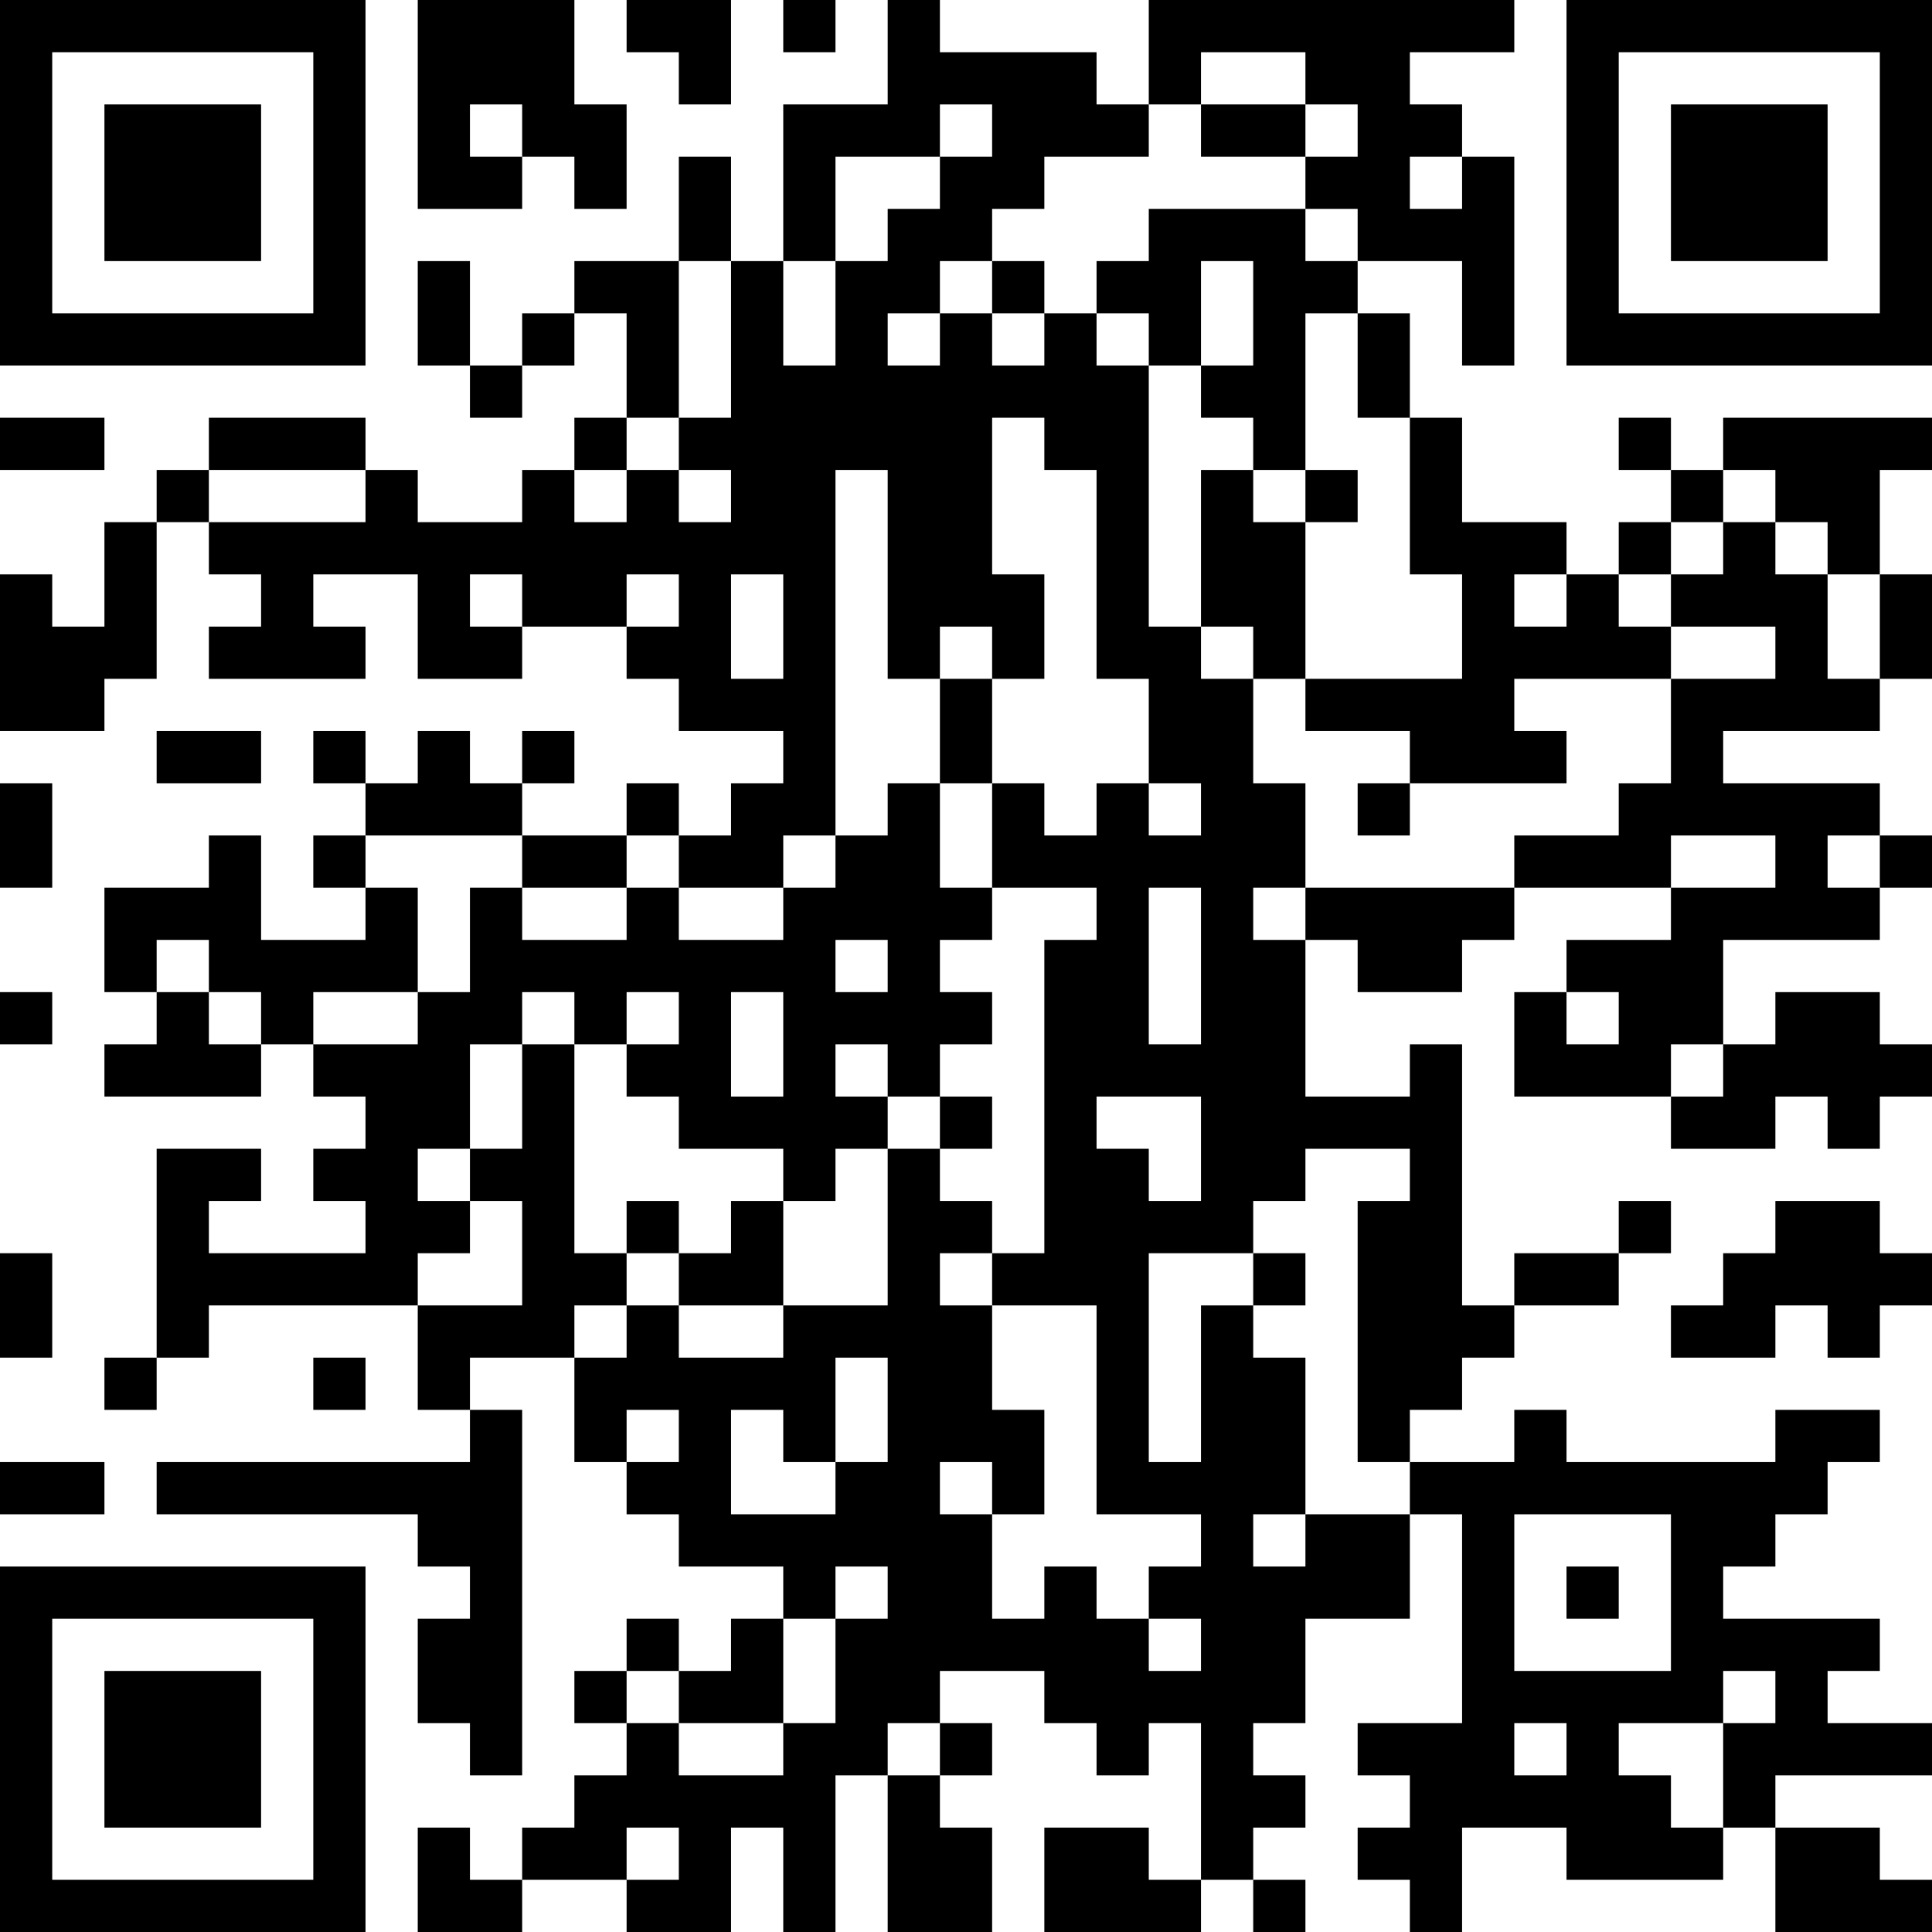 <?xml version="1.0" encoding="UTF-8"?>
<svg xmlns="http://www.w3.org/2000/svg" version="1.1" width="400" height="400" viewBox="0 0 400 400"><rect x="0" y="0" width="400" height="400" fill="#ffffff"/><g transform="scale(10.811)"><g transform="translate(0,0)"><path fill-rule="evenodd" d="M8 0L8 4L10 4L10 3L11 3L11 4L12 4L12 2L11 2L11 0ZM12 0L12 1L13 1L13 2L14 2L14 0ZM15 0L15 1L16 1L16 0ZM17 0L17 2L15 2L15 5L14 5L14 3L13 3L13 5L11 5L11 6L10 6L10 7L9 7L9 5L8 5L8 7L9 7L9 8L10 8L10 7L11 7L11 6L12 6L12 8L11 8L11 9L10 9L10 10L8 10L8 9L7 9L7 8L4 8L4 9L3 9L3 10L2 10L2 12L1 12L1 11L0 11L0 14L2 14L2 13L3 13L3 10L4 10L4 11L5 11L5 12L4 12L4 13L7 13L7 12L6 12L6 11L8 11L8 13L10 13L10 12L12 12L12 13L13 13L13 14L15 14L15 15L14 15L14 16L13 16L13 15L12 15L12 16L10 16L10 15L11 15L11 14L10 14L10 15L9 15L9 14L8 14L8 15L7 15L7 14L6 14L6 15L7 15L7 16L6 16L6 17L7 17L7 18L5 18L5 16L4 16L4 17L2 17L2 19L3 19L3 20L2 20L2 21L5 21L5 20L6 20L6 21L7 21L7 22L6 22L6 23L7 23L7 24L4 24L4 23L5 23L5 22L3 22L3 26L2 26L2 27L3 27L3 26L4 26L4 25L8 25L8 27L9 27L9 28L3 28L3 29L8 29L8 30L9 30L9 31L8 31L8 33L9 33L9 34L10 34L10 27L9 27L9 26L11 26L11 28L12 28L12 29L13 29L13 30L15 30L15 31L14 31L14 32L13 32L13 31L12 31L12 32L11 32L11 33L12 33L12 34L11 34L11 35L10 35L10 36L9 36L9 35L8 35L8 37L10 37L10 36L12 36L12 37L14 37L14 35L15 35L15 37L16 37L16 34L17 34L17 37L19 37L19 35L18 35L18 34L19 34L19 33L18 33L18 32L20 32L20 33L21 33L21 34L22 34L22 33L23 33L23 36L22 36L22 35L20 35L20 37L23 37L23 36L24 36L24 37L25 37L25 36L24 36L24 35L25 35L25 34L24 34L24 33L25 33L25 31L27 31L27 29L28 29L28 33L26 33L26 34L27 34L27 35L26 35L26 36L27 36L27 37L28 37L28 35L30 35L30 36L33 36L33 35L34 35L34 37L37 37L37 36L36 36L36 35L34 35L34 34L37 34L37 33L35 33L35 32L36 32L36 31L33 31L33 30L34 30L34 29L35 29L35 28L36 28L36 27L34 27L34 28L30 28L30 27L29 27L29 28L27 28L27 27L28 27L28 26L29 26L29 25L31 25L31 24L32 24L32 23L31 23L31 24L29 24L29 25L28 25L28 20L27 20L27 21L25 21L25 18L26 18L26 19L28 19L28 18L29 18L29 17L32 17L32 18L30 18L30 19L29 19L29 21L32 21L32 22L34 22L34 21L35 21L35 22L36 22L36 21L37 21L37 20L36 20L36 19L34 19L34 20L33 20L33 18L36 18L36 17L37 17L37 16L36 16L36 15L33 15L33 14L36 14L36 13L37 13L37 11L36 11L36 9L37 9L37 8L33 8L33 9L32 9L32 8L31 8L31 9L32 9L32 10L31 10L31 11L30 11L30 10L28 10L28 8L27 8L27 6L26 6L26 5L28 5L28 7L29 7L29 3L28 3L28 2L27 2L27 1L29 1L29 0L22 0L22 2L21 2L21 1L18 1L18 0ZM23 1L23 2L22 2L22 3L20 3L20 4L19 4L19 5L18 5L18 6L17 6L17 7L18 7L18 6L19 6L19 7L20 7L20 6L21 6L21 7L22 7L22 12L23 12L23 13L24 13L24 15L25 15L25 17L24 17L24 18L25 18L25 17L29 17L29 16L31 16L31 15L32 15L32 13L34 13L34 12L32 12L32 11L33 11L33 10L34 10L34 11L35 11L35 13L36 13L36 11L35 11L35 10L34 10L34 9L33 9L33 10L32 10L32 11L31 11L31 12L32 12L32 13L29 13L29 14L30 14L30 15L27 15L27 14L25 14L25 13L28 13L28 11L27 11L27 8L26 8L26 6L25 6L25 9L24 9L24 8L23 8L23 7L24 7L24 5L23 5L23 7L22 7L22 6L21 6L21 5L22 5L22 4L25 4L25 5L26 5L26 4L25 4L25 3L26 3L26 2L25 2L25 1ZM9 2L9 3L10 3L10 2ZM18 2L18 3L16 3L16 5L15 5L15 7L16 7L16 5L17 5L17 4L18 4L18 3L19 3L19 2ZM23 2L23 3L25 3L25 2ZM27 3L27 4L28 4L28 3ZM13 5L13 8L12 8L12 9L11 9L11 10L12 10L12 9L13 9L13 10L14 10L14 9L13 9L13 8L14 8L14 5ZM19 5L19 6L20 6L20 5ZM0 8L0 9L2 9L2 8ZM19 8L19 11L20 11L20 13L19 13L19 12L18 12L18 13L17 13L17 9L16 9L16 16L15 16L15 17L13 17L13 16L12 16L12 17L10 17L10 16L7 16L7 17L8 17L8 19L6 19L6 20L8 20L8 19L9 19L9 17L10 17L10 18L12 18L12 17L13 17L13 18L15 18L15 17L16 17L16 16L17 16L17 15L18 15L18 17L19 17L19 18L18 18L18 19L19 19L19 20L18 20L18 21L17 21L17 20L16 20L16 21L17 21L17 22L16 22L16 23L15 23L15 22L13 22L13 21L12 21L12 20L13 20L13 19L12 19L12 20L11 20L11 19L10 19L10 20L9 20L9 22L8 22L8 23L9 23L9 24L8 24L8 25L10 25L10 23L9 23L9 22L10 22L10 20L11 20L11 24L12 24L12 25L11 25L11 26L12 26L12 25L13 25L13 26L15 26L15 25L17 25L17 22L18 22L18 23L19 23L19 24L18 24L18 25L19 25L19 27L20 27L20 29L19 29L19 28L18 28L18 29L19 29L19 31L20 31L20 30L21 30L21 31L22 31L22 32L23 32L23 31L22 31L22 30L23 30L23 29L21 29L21 25L19 25L19 24L20 24L20 18L21 18L21 17L19 17L19 15L20 15L20 16L21 16L21 15L22 15L22 16L23 16L23 15L22 15L22 13L21 13L21 9L20 9L20 8ZM4 9L4 10L7 10L7 9ZM23 9L23 12L24 12L24 13L25 13L25 10L26 10L26 9L25 9L25 10L24 10L24 9ZM9 11L9 12L10 12L10 11ZM12 11L12 12L13 12L13 11ZM14 11L14 13L15 13L15 11ZM29 11L29 12L30 12L30 11ZM18 13L18 15L19 15L19 13ZM3 14L3 15L5 15L5 14ZM0 15L0 17L1 17L1 15ZM26 15L26 16L27 16L27 15ZM32 16L32 17L34 17L34 16ZM35 16L35 17L36 17L36 16ZM22 17L22 20L23 20L23 17ZM3 18L3 19L4 19L4 20L5 20L5 19L4 19L4 18ZM16 18L16 19L17 19L17 18ZM0 19L0 20L1 20L1 19ZM14 19L14 21L15 21L15 19ZM30 19L30 20L31 20L31 19ZM32 20L32 21L33 21L33 20ZM18 21L18 22L19 22L19 21ZM21 21L21 22L22 22L22 23L23 23L23 21ZM25 22L25 23L24 23L24 24L22 24L22 28L23 28L23 25L24 25L24 26L25 26L25 29L24 29L24 30L25 30L25 29L27 29L27 28L26 28L26 23L27 23L27 22ZM12 23L12 24L13 24L13 25L15 25L15 23L14 23L14 24L13 24L13 23ZM34 23L34 24L33 24L33 25L32 25L32 26L34 26L34 25L35 25L35 26L36 26L36 25L37 25L37 24L36 24L36 23ZM0 24L0 26L1 26L1 24ZM24 24L24 25L25 25L25 24ZM6 26L6 27L7 27L7 26ZM16 26L16 28L15 28L15 27L14 27L14 29L16 29L16 28L17 28L17 26ZM12 27L12 28L13 28L13 27ZM0 28L0 29L2 29L2 28ZM29 29L29 32L32 32L32 29ZM16 30L16 31L15 31L15 33L13 33L13 32L12 32L12 33L13 33L13 34L15 34L15 33L16 33L16 31L17 31L17 30ZM30 30L30 31L31 31L31 30ZM33 32L33 33L31 33L31 34L32 34L32 35L33 35L33 33L34 33L34 32ZM17 33L17 34L18 34L18 33ZM29 33L29 34L30 34L30 33ZM12 35L12 36L13 36L13 35ZM0 0L0 7L7 7L7 0ZM1 1L1 6L6 6L6 1ZM2 2L2 5L5 5L5 2ZM30 0L30 7L37 7L37 0ZM31 1L31 6L36 6L36 1ZM32 2L32 5L35 5L35 2ZM0 30L0 37L7 37L7 30ZM1 31L1 36L6 36L6 31ZM2 32L2 35L5 35L5 32Z" fill="#000000"/></g></g></svg>
